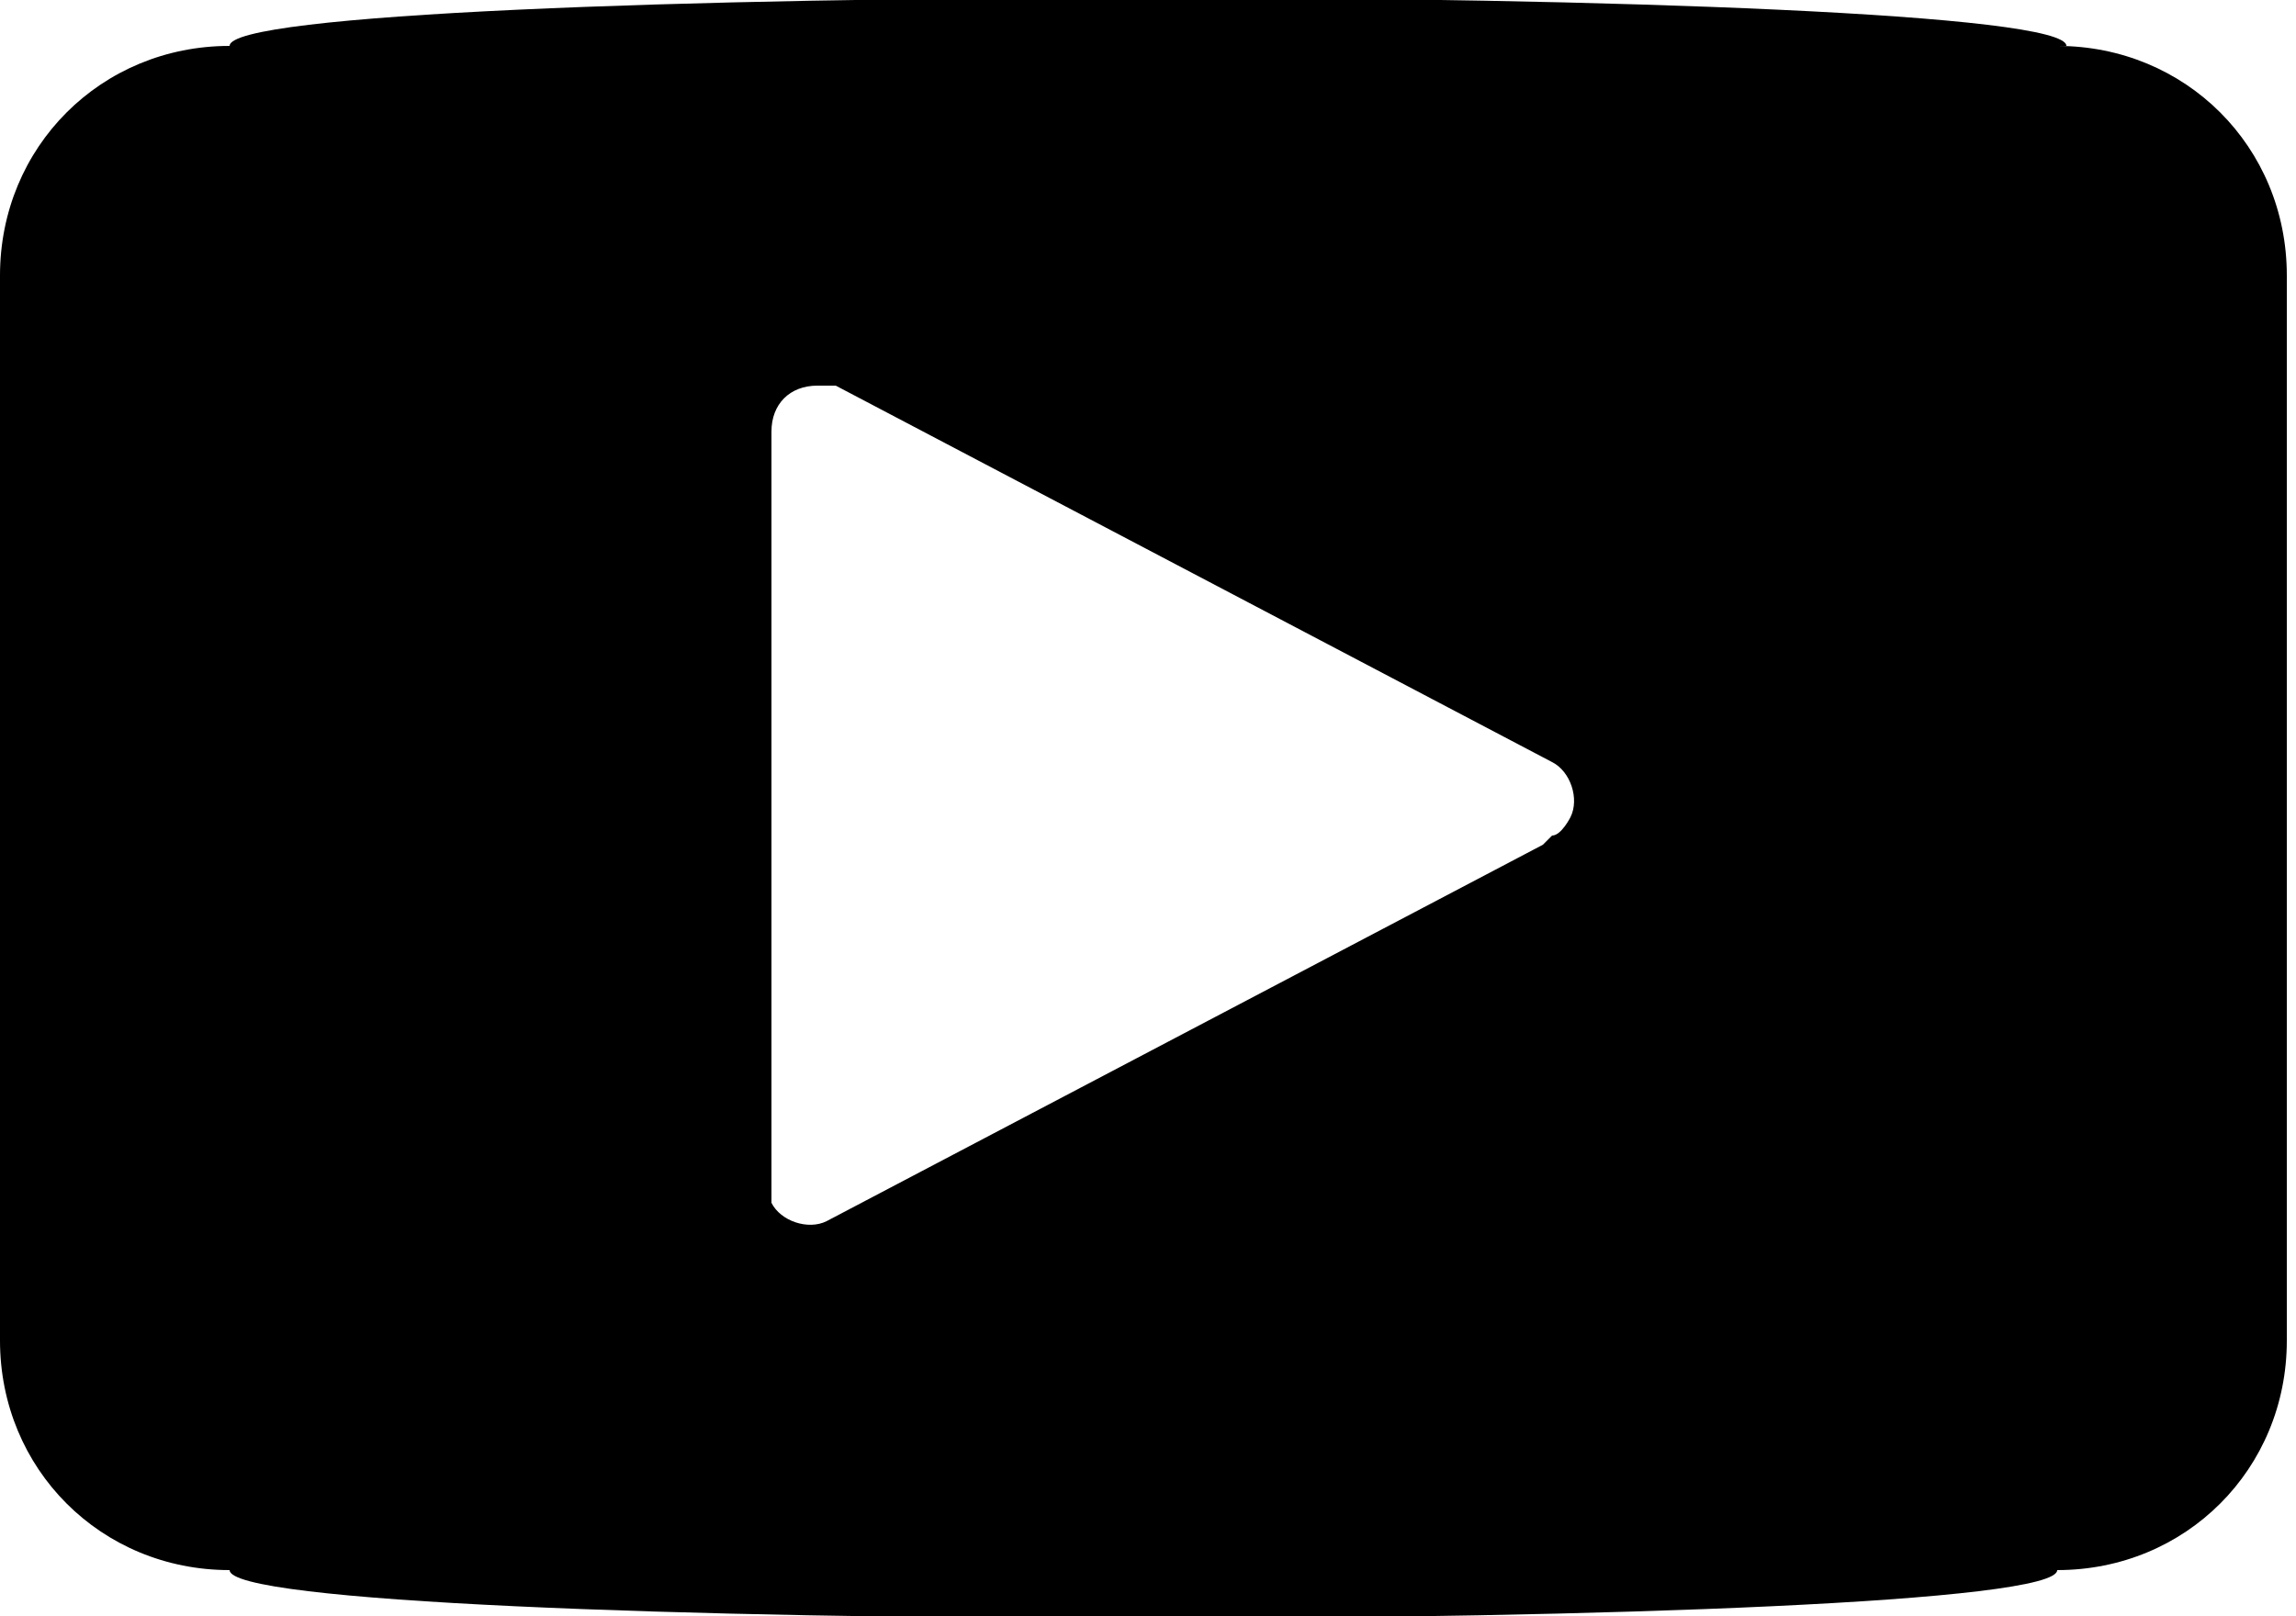 <svg xmlns="http://www.w3.org/2000/svg" data-name="layer_1" viewBox="0 0 25 17.6"><path d="M0 0h25v17.6H0z" style="fill:none"/><path d="M22.5.5c0-.7-20-.7-20 0C1.1.5 0 1.6 0 3v11.6c0 1.4 1.1 2.5 2.5 2.5 0 .7 19.9.7 19.9 0 1.4 0 2.5-1.1 2.5-2.5V3c0-1.4-1.1-2.5-2.5-2.5m-5.6 8.7L9 13.3c-.2.1-.5 0-.6-.2V4.7c0-.3.2-.5.5-.5h.2l7.8 4.1c.2.1.3.4.2.6 0 0-.1.2-.2.2"/></svg>